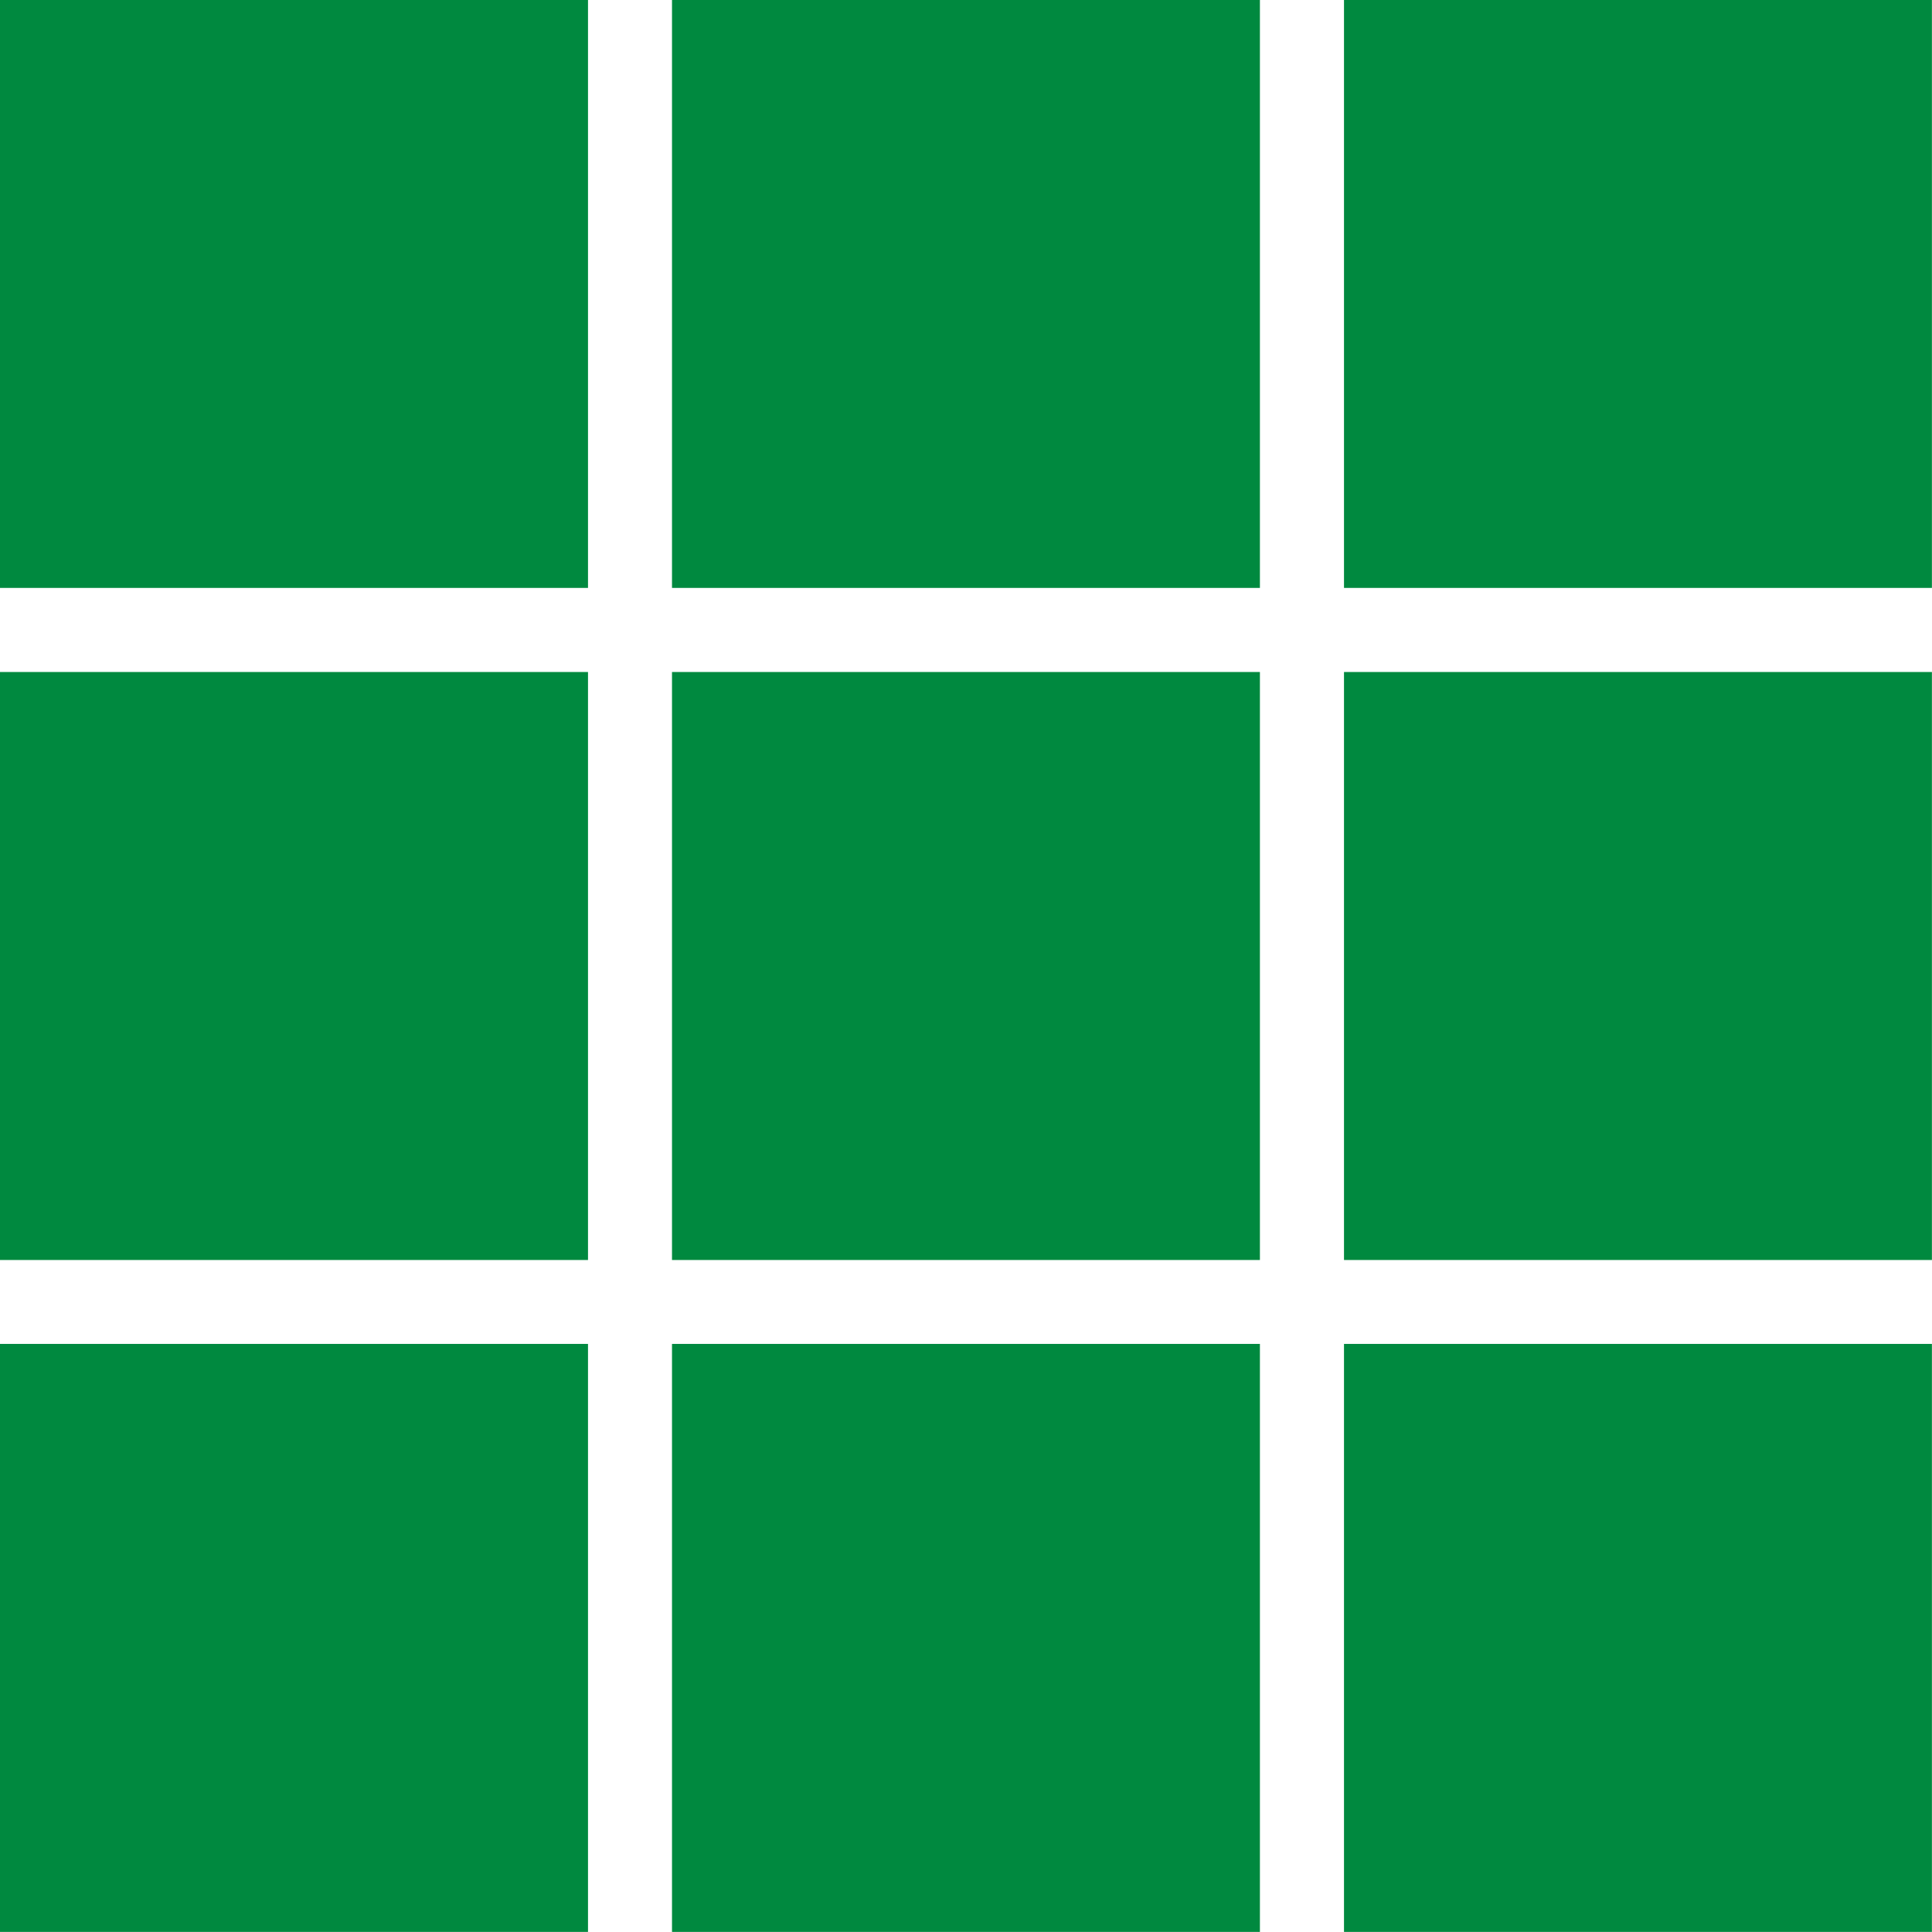 <svg 
 xmlns="http://www.w3.org/2000/svg"
 xmlns:xlink="http://www.w3.org/1999/xlink"
 width="23px" height="23px">
<path fill-rule="evenodd"  fill="rgb(0, 137, 63)"
 d="M0.0,0.0 L7.0,0.0 L7.0,6.999 L0.0,6.999 L0.0,0.0 Z"/>
<path fill-rule="evenodd"  fill="rgb(0, 137, 63)"
 d="M8.0,0.0 L14.999,0.0 L14.999,6.999 L8.0,6.999 L8.0,0.0 Z"/>
<path fill-rule="evenodd"  fill="rgb(0, 137, 63)"
 d="M16.0,0.0 L22.999,0.0 L22.999,6.999 L16.0,6.999 L16.0,0.0 Z"/>
<path fill-rule="evenodd"  fill="rgb(0, 137, 63)"
 d="M16.0,8.0 L22.999,8.0 L22.999,15.0 L16.0,15.0 L16.0,8.0 Z"/>
<path fill-rule="evenodd"  fill="rgb(0, 137, 63)"
 d="M8.0,8.0 L14.999,8.0 L14.999,15.0 L8.0,15.0 L8.0,8.0 Z"/>
<path fill-rule="evenodd"  fill="rgb(0, 137, 63)"
 d="M0.0,8.0 L7.0,8.0 L7.0,15.0 L0.0,15.0 L0.0,8.0 Z"/>
<path fill-rule="evenodd"  fill="rgb(0, 137, 63)"
 d="M0.0,15.999 L7.0,15.999 L7.0,22.999 L0.0,22.999 L0.0,15.999 Z"/>
<path fill-rule="evenodd"  fill="rgb(0, 137, 63)"
 d="M8.0,15.999 L14.999,15.999 L14.999,22.999 L8.0,22.999 L8.0,15.999 Z"/>
<path fill-rule="evenodd"  fill="rgb(0, 137, 63)"
 d="M16.0,15.999 L22.999,15.999 L22.999,22.999 L16.0,22.999 L16.0,15.999 Z"/>
</svg>